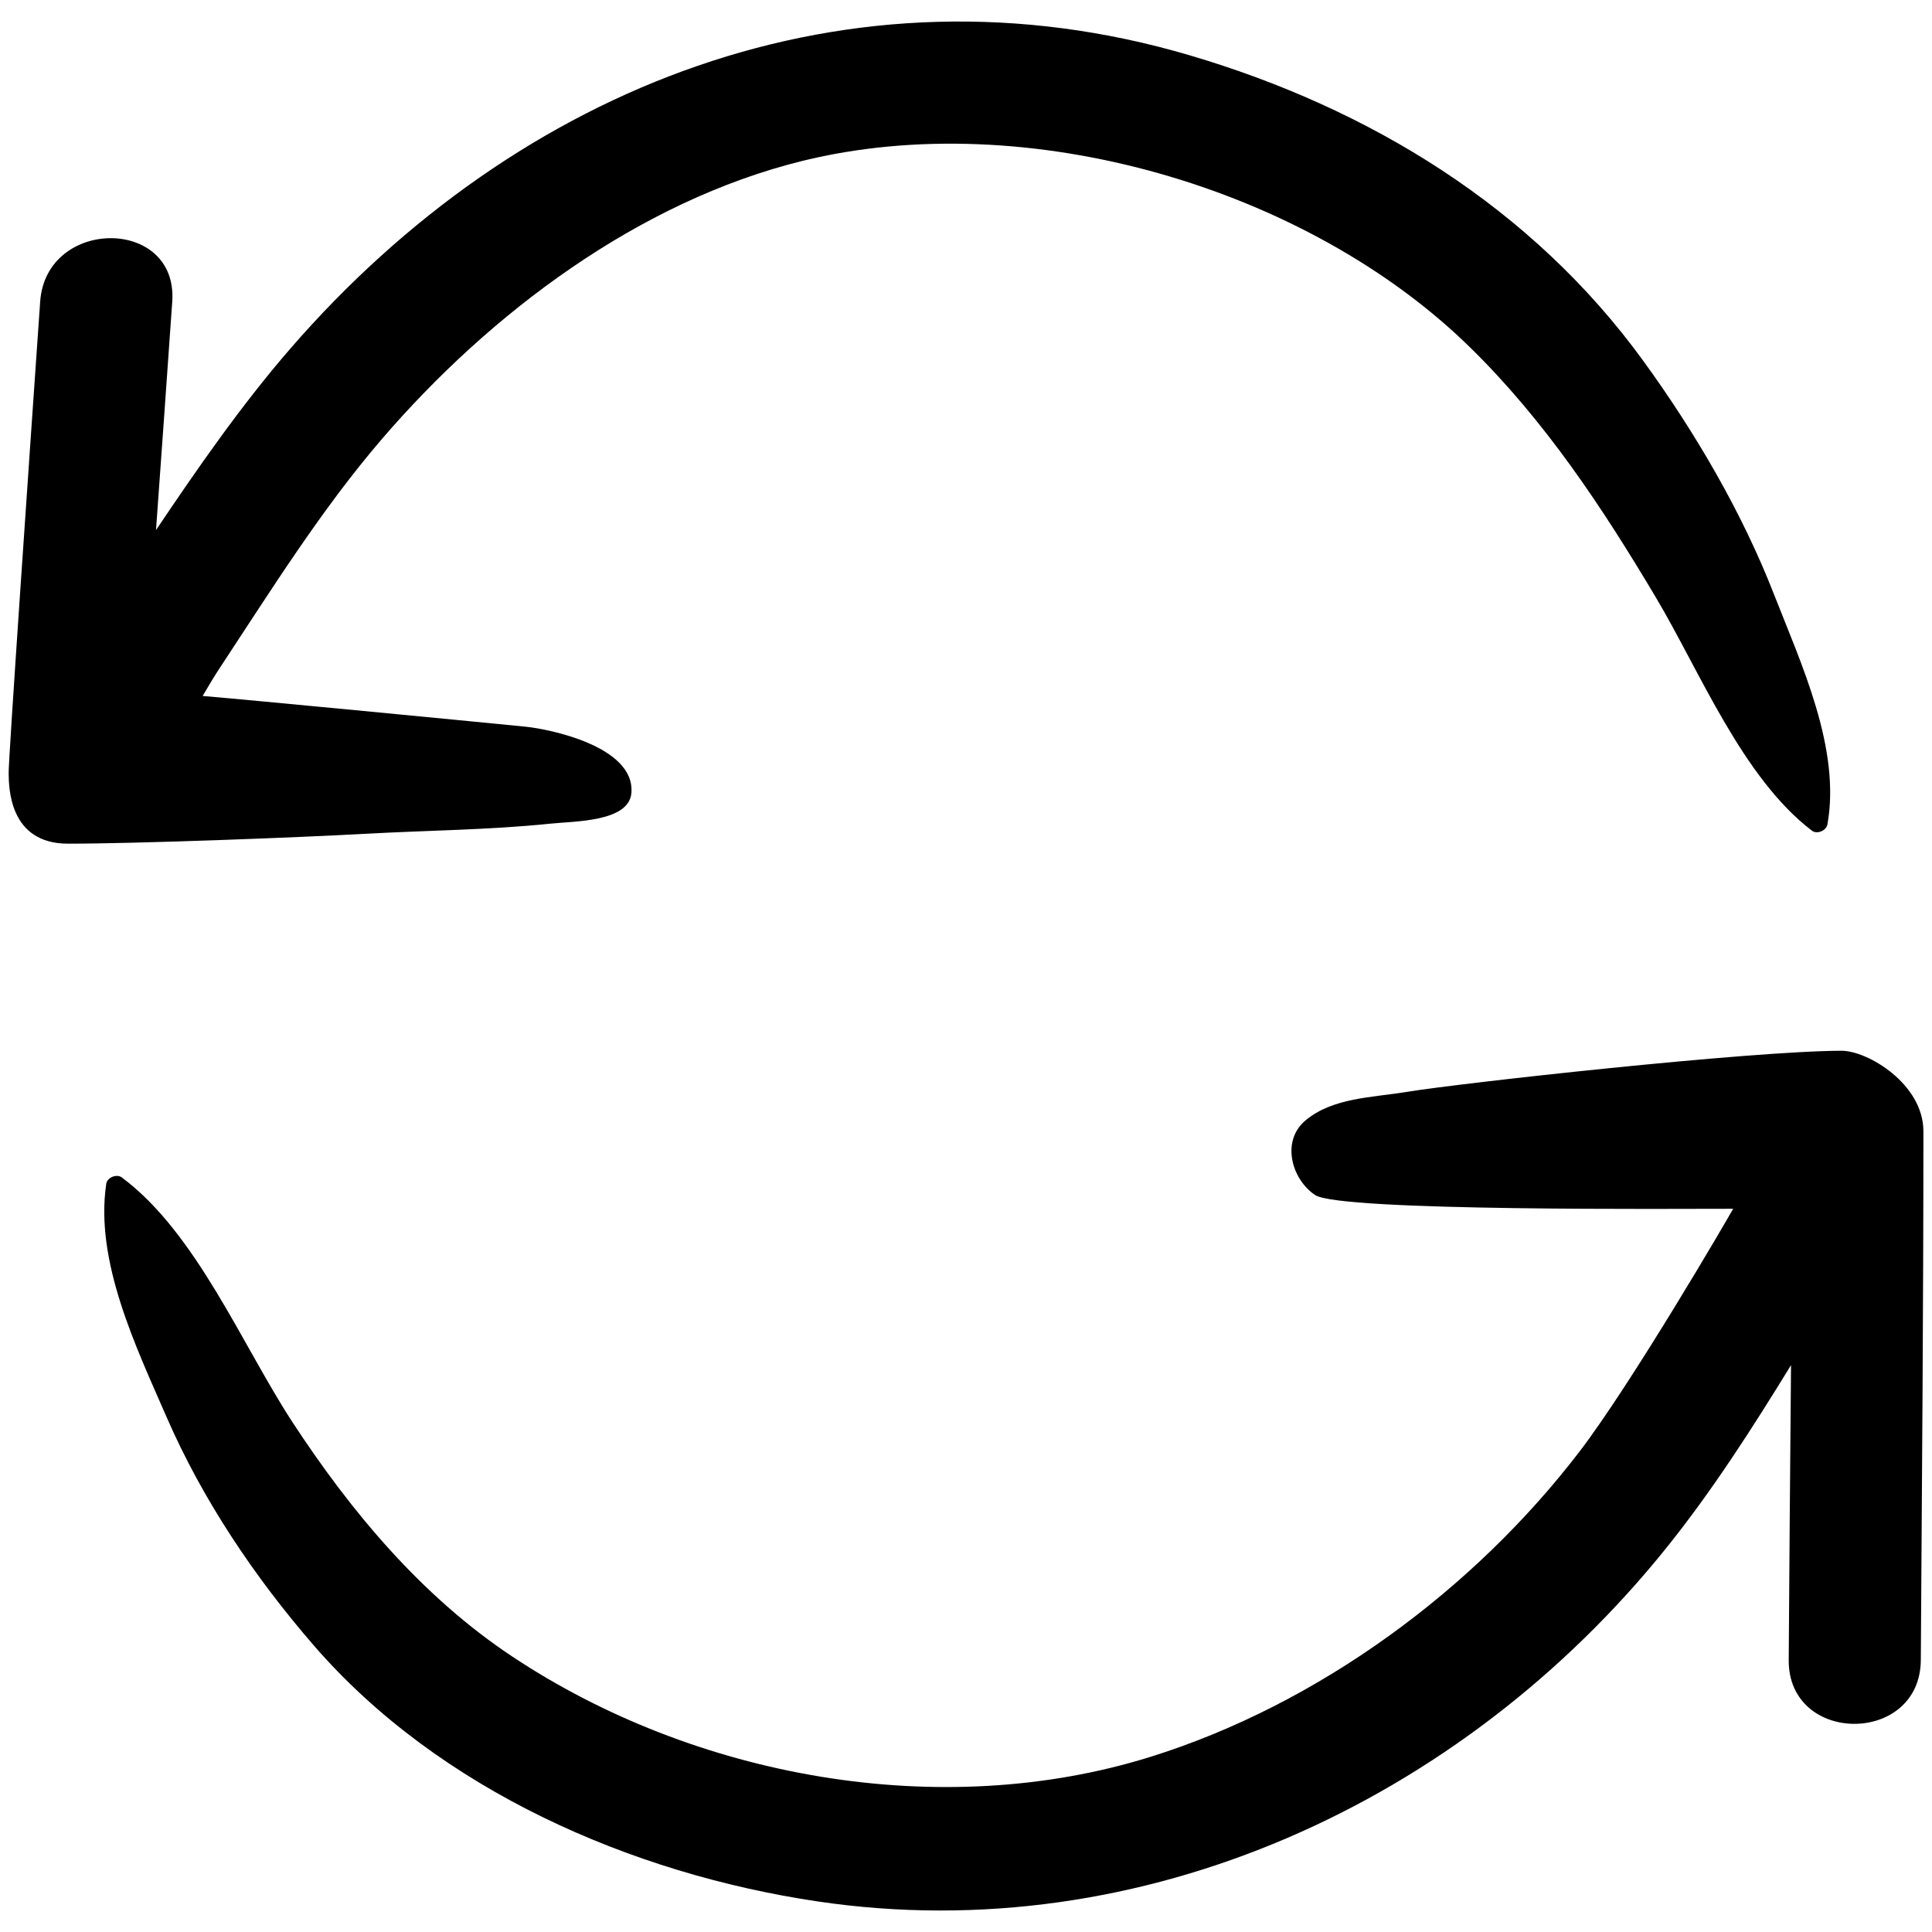 <?xml version="1.0" encoding="UTF-8"?> <svg xmlns="http://www.w3.org/2000/svg" width="91" height="91" viewBox="0 0 91 91" fill="none"><path d="M86.734 49.492C82.429 49.502 68.743 51.019 66.226 51.435C64.637 51.696 62.772 51.702 61.494 52.77C60.321 53.75 60.845 55.558 61.947 56.29C63.129 57.07 79.127 56.931 81.633 56.935C81.417 57.339 76.869 65.137 74.407 68.358C69.413 74.888 62.085 80.284 54.194 82.748C44.288 85.841 32.724 83.73 24.139 78.032C19.887 75.212 16.544 71.219 13.775 66.985C11.405 63.36 9.245 58.067 5.737 55.459C5.499 55.279 5.05 55.457 5.005 55.757C4.457 59.42 6.419 63.464 7.848 66.749C9.548 70.653 11.994 74.288 14.781 77.504C20.672 84.303 29.751 88.262 38.519 89.561C53.832 91.833 68.881 84.853 78.48 72.918C80.662 70.203 82.538 67.266 84.36 64.3C84.32 68.93 84.28 73.562 84.251 78.191C84.225 82.195 90.446 82.199 90.473 78.191C90.527 69.888 90.595 61.587 90.595 53.284C90.594 51.061 87.978 49.49 86.734 49.492Z" fill="black"></path><path d="M17.98 20.688C23.076 14.755 30.087 9.479 37.798 7.578C48.321 4.987 61.524 8.794 69.246 16.366C72.769 19.816 75.473 23.904 77.98 28.117C80.064 31.613 82.064 36.622 85.344 39.126C85.588 39.313 86.022 39.122 86.075 38.83C86.712 35.258 84.837 31.267 83.564 28.01C82.048 24.121 79.851 20.373 77.401 16.997C72.166 9.786 64.534 5.113 56.037 2.605C39.996 -2.125 24.416 4.048 13.693 16.4C11.365 19.084 9.333 22.016 7.348 24.967C7.604 21.381 7.865 17.795 8.113 14.208C8.391 10.213 2.169 10.231 1.892 14.208C1.4 21.272 0.373 36.104 0.408 36.437C0.421 37.049 0.406 39.738 3.201 39.738C6.434 39.74 14.056 39.448 17.229 39.272C20.11 39.112 23.034 39.093 25.904 38.797C27.062 38.676 29.631 38.718 29.74 37.346C29.915 35.149 25.847 34.336 24.752 34.228C21.691 33.924 11.554 32.947 9.544 32.781C9.832 32.293 10.115 31.817 10.397 31.392C12.798 27.753 15.135 24.001 17.98 20.688Z" fill="black"></path></svg> 